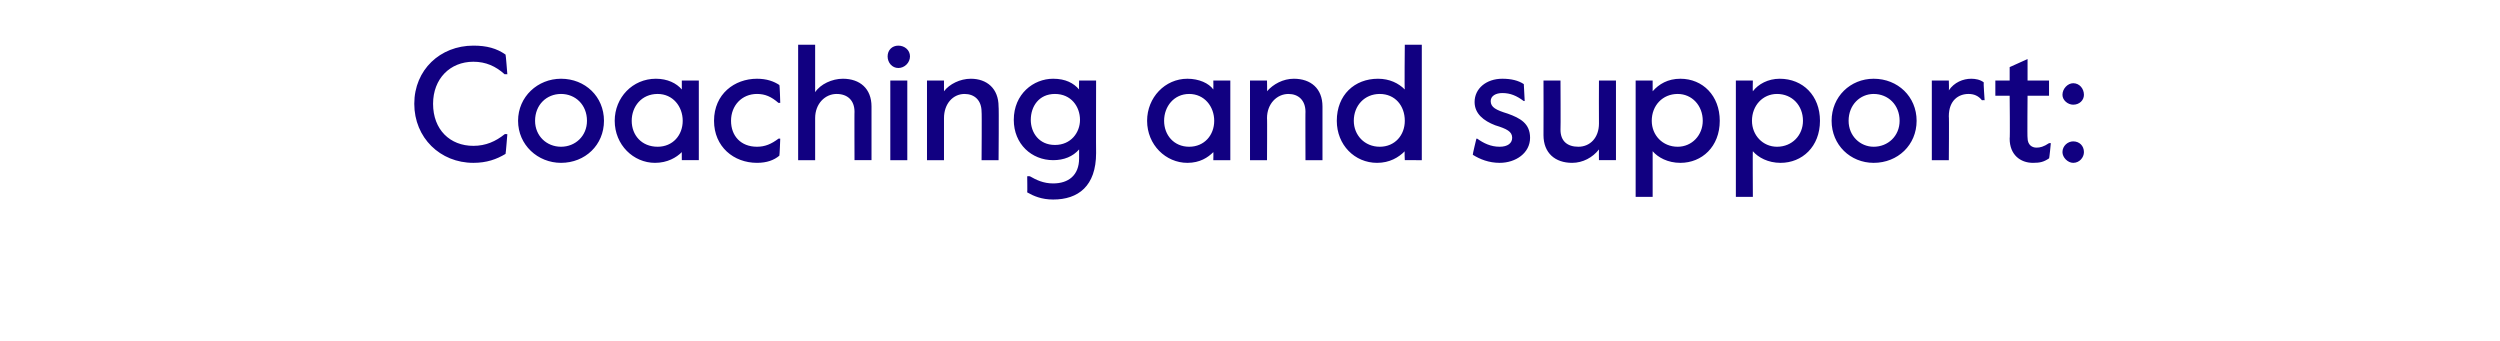 <?xml version="1.0" standalone="no"?><!DOCTYPE svg PUBLIC "-//W3C//DTD SVG 1.1//EN" "http://www.w3.org/Graphics/SVG/1.1/DTD/svg11.dtd"><svg xmlns="http://www.w3.org/2000/svg" version="1.1" width="279.4px" height="38.1px" viewBox="0 -4 279.4 38.1" style="top:-4px"><desc>Coaching and support:</desc><defs/><g id="Polygon25495"><path d="m46.3 7.6c0-3.8 2.9-6.5 6.6-6.5c1.5 0 2.6.3 3.6 1c.03-.01.2 2.2.2 2.2c0 0-.28-.02-.3 0c-1-.9-2.1-1.4-3.5-1.4c-2.6 0-4.5 1.9-4.5 4.7c0 2.9 1.9 4.7 4.5 4.7c1.4 0 2.5-.5 3.5-1.3c.02-.04.3 0 .3 0c0 0-.17 2.16-.2 2.2c-1 .6-2.1 1-3.6 1c-3.7 0-6.6-2.8-6.6-6.6zm11.6 1.9c0-2.7 2.2-4.7 4.8-4.7c2.7 0 4.8 2 4.8 4.7c0 2.7-2.1 4.7-4.8 4.7c-2.6 0-4.8-2-4.8-4.7zm7.7 0c0-1.8-1.3-3-2.9-3c-1.6 0-2.9 1.2-2.9 3c0 1.7 1.3 2.9 2.9 2.9c1.6 0 2.9-1.2 2.9-2.9zm3.1 0c0-2.6 2-4.7 4.6-4.7c1.3 0 2.3.5 2.9 1.2v-1h1.9v8.9h-1.9s-.01-.94 0-.9c-.6.6-1.6 1.2-3 1.2c-2.4 0-4.5-2-4.5-4.7zm7.6 0c0-1.6-1.1-3-2.8-3c-1.8 0-2.9 1.4-2.9 3c0 1.6 1.1 2.9 2.9 2.9c1.7 0 2.8-1.3 2.8-2.9zm3.5 0c0-3 2.3-4.7 4.8-4.7c1.1 0 1.9.3 2.5.7c.05.03.1 2 .1 2h-.2c-.8-.7-1.5-1-2.4-1c-1.7 0-2.9 1.3-2.9 3c0 1.7 1.1 2.9 2.9 2.9c.9 0 1.6-.3 2.4-.9c-.01-.03.2 0 .2 0c0 0-.07 1.93-.1 1.9c-.6.5-1.4.8-2.5.8c-2.6 0-4.8-1.8-4.8-4.7zM89.2 1h1.9v5.3c.6-.9 1.9-1.5 3.1-1.5c1.9 0 3.2 1.1 3.2 3.1v6h-1.9s-.02-5.44 0-5.4c0-1.3-.8-2-2-2c-1.3 0-2.4 1.1-2.4 2.7v4.7h-1.9V1zm10 1.3c0-.7.5-1.2 1.2-1.2c.7 0 1.3.5 1.3 1.2c0 .7-.6 1.3-1.3 1.3c-.7 0-1.2-.6-1.2-1.3zm.3 2.7h1.9v8.9h-1.9V5zm4.1 0h1.9v1.2c.6-.8 1.8-1.4 3-1.4c1.8 0 3.1 1.1 3.1 3.1c.05-.02 0 6 0 6h-1.9s.04-5.44 0-5.4c0-1.3-.8-2-1.9-2c-1.3 0-2.3 1.1-2.3 2.7v4.7h-1.9V5zm11.2 12.5c.03.01 0-1.8 0-1.8c0 0 .3-.02.3 0c.7.4 1.5.8 2.6.8c1.7 0 2.9-.9 2.9-2.8v-1c-.7.8-1.7 1.2-2.9 1.2c-2.4 0-4.4-1.8-4.4-4.5c0-2.9 2.2-4.6 4.4-4.6c1.4 0 2.3.5 2.9 1.2c-.03-.01 0-1 0-1h1.9s-.02 8.12 0 8.1c0 3.7-2 5.2-4.8 5.2c-1.3 0-2.2-.4-2.9-.8zm5.9-8.1c0-1.5-1-2.9-2.8-2.9c-1.8 0-2.7 1.4-2.7 2.9c0 1.4.9 2.8 2.7 2.8c1.8 0 2.8-1.4 2.8-2.8zm7.5.1c0-2.6 2-4.7 4.5-4.7c1.3 0 2.4.5 2.9 1.2c.02-.01 0-1 0-1h1.9v8.9h-1.9s.02-.94 0-.9c-.6.6-1.5 1.2-2.9 1.2c-2.4 0-4.5-2-4.5-4.7zm7.5 0c0-1.6-1.1-3-2.8-3c-1.7 0-2.8 1.4-2.8 3c0 1.6 1.1 2.9 2.8 2.9c1.7 0 2.8-1.3 2.8-2.9zm4-4.5h1.9s.03 1.25 0 1.2c.7-.8 1.8-1.4 3-1.4c1.9 0 3.2 1.1 3.2 3.1v6h-1.9s-.02-5.44 0-5.4c0-1.3-.8-2-1.9-2c-1.3 0-2.4 1.1-2.4 2.7c.03-.04 0 4.7 0 4.7h-1.9V5zm9.7 4.5c0-2.9 2-4.7 4.6-4.7c1.3 0 2.3.5 3 1.2c-.05.05 0-5 0-5h1.9v12.9H157s-.05-1.05 0-1c-.7.7-1.7 1.3-3.1 1.3c-2.5 0-4.5-2-4.5-4.7zm7.6 0c0-1.7-1.1-3-2.8-3c-1.7 0-2.9 1.3-2.9 3c0 1.6 1.2 2.9 2.9 2.9c1.7 0 2.8-1.3 2.8-2.9zm7.6 3.8c-.04 0 .4-1.8.4-1.8h.1c.7.5 1.5.9 2.5.9c.9 0 1.4-.4 1.4-1c0-.7-.6-1-1.9-1.4c-1.3-.5-2.3-1.3-2.3-2.6c0-1.5 1.3-2.6 3.1-2.6c1 0 1.8.2 2.4.6l.1 1.9s-.15-.05-.1 0c-.8-.6-1.5-.9-2.4-.9c-.7 0-1.3.3-1.3.9c0 .7.6 1 1.9 1.4c1.4.5 2.5 1.1 2.5 2.7c0 1.7-1.6 2.8-3.4 2.8c-1.2 0-2.2-.4-3-.9zm7.9-2.2c.02-.01 0-6.1 0-6.1h1.9s.03 5.51 0 5.5c0 1.3.8 1.9 2 1.9c1.3 0 2.3-1 2.3-2.6c-.02.01 0-4.8 0-4.8h1.9v8.9h-1.9s-.02-1.19 0-1.2c-.7.9-1.8 1.5-3 1.5c-1.9 0-3.2-1.1-3.2-3.1zM182.8 5h1.9v1.2c.7-.8 1.7-1.4 3.1-1.4c2.5 0 4.4 1.9 4.4 4.7c0 2.9-2 4.7-4.4 4.7c-1.4 0-2.5-.6-3.1-1.3v5.1h-1.9v-13zm7.5 4.5c0-1.7-1.2-3-2.8-3c-1.7 0-2.9 1.3-2.9 3c0 1.6 1.2 2.9 2.9 2.9c1.6 0 2.8-1.3 2.8-2.9zM194 5h1.9s-.03 1.17 0 1.2c.6-.8 1.7-1.4 3-1.4c2.6 0 4.5 1.9 4.5 4.7c0 2.9-2 4.7-4.4 4.7c-1.4 0-2.5-.6-3.1-1.3c-.03-.05 0 5.1 0 5.1H194v-13zm7.5 4.5c0-1.7-1.2-3-2.9-3c-1.6 0-2.8 1.3-2.8 3c0 1.6 1.2 2.9 2.8 2.9c1.7 0 2.9-1.3 2.9-2.9zm3.2 0c0-2.7 2.1-4.7 4.7-4.7c2.7 0 4.8 2 4.8 4.7c0 2.7-2.1 4.7-4.8 4.7c-2.6 0-4.7-2-4.7-4.7zm7.6 0c0-1.8-1.3-3-2.9-3c-1.5 0-2.8 1.2-2.8 3c0 1.7 1.3 2.9 2.8 2.9c1.6 0 2.9-1.2 2.9-2.9zm3.6-4.5h1.9s.04 1.12 0 1.1c.6-.9 1.6-1.3 2.5-1.3c.5 0 1 .1 1.4.4c-.04 0 .1 2 .1 2c0 0-.27-.02-.3 0c-.4-.5-.9-.7-1.5-.7c-1.1 0-2.2.7-2.2 2.5c.04-.04 0 4.9 0 4.9h-1.9V5zm8.7 6.5c.05-.03 0-4.8 0-4.8H223V5h1.6V3.5l2-.9v2.4h2.4v1.7h-2.4s-.04 4.73 0 4.7c0 .8.5 1.1 1 1.1c.4 0 .8-.1 1.4-.5h.2s-.16 1.73-.2 1.7c-.6.4-1 .5-1.8.5c-1.4 0-2.6-.9-2.6-2.7zm5.9-4.9c0-.7.6-1.3 1.2-1.3c.7 0 1.2.6 1.2 1.3c0 .6-.5 1.1-1.2 1.1c-.6 0-1.2-.5-1.2-1.1zm0 6.4c0-.7.6-1.2 1.2-1.2c.7 0 1.2.5 1.2 1.2c0 .6-.5 1.2-1.2 1.2c-.6 0-1.2-.6-1.2-1.2z" stroke="none" fill="#110081"/></g></svg>